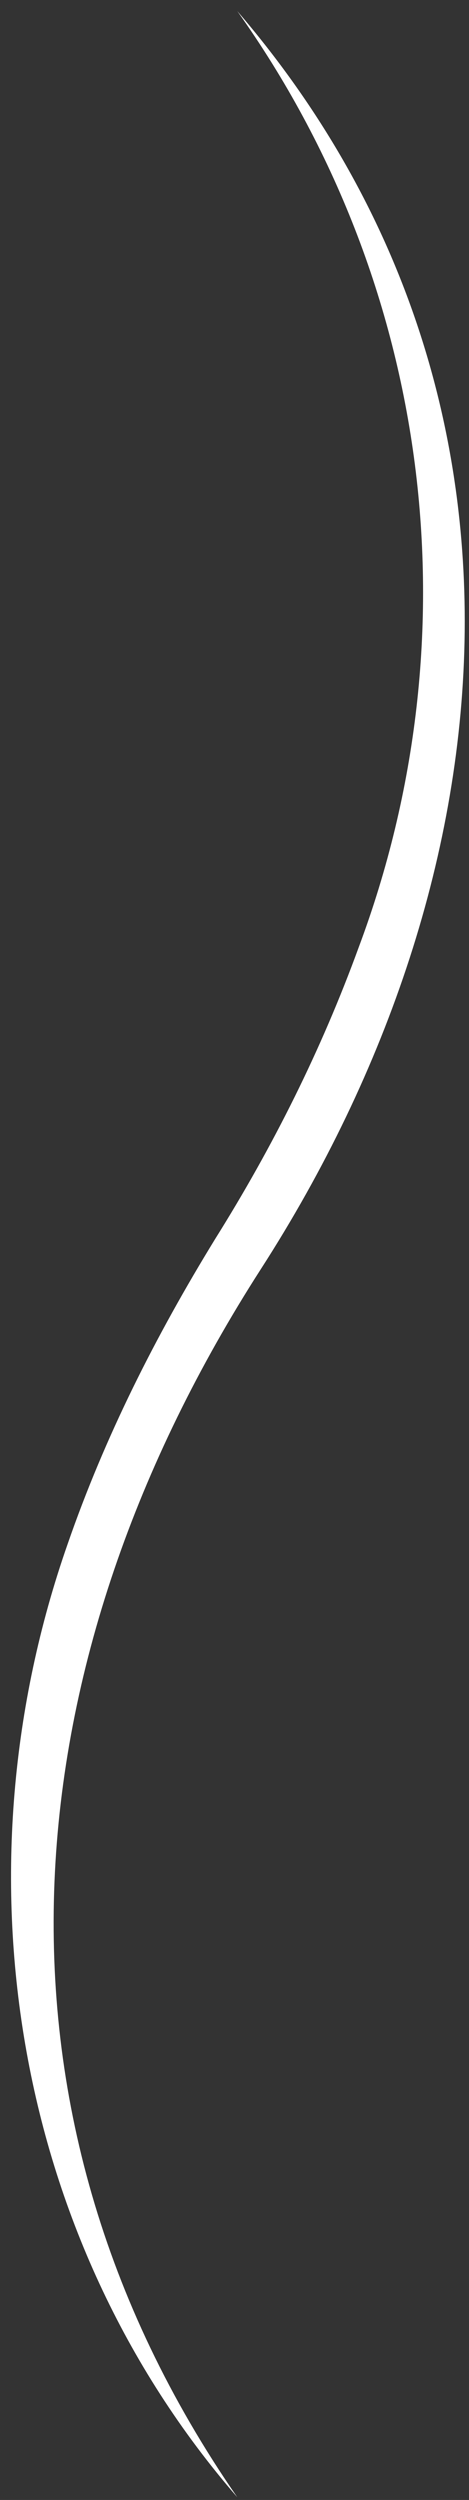 <svg version="1.2" xmlns="http://www.w3.org/2000/svg" viewBox="0 0 34 181" width="34" height="181">
	<rect x="0" y="0" width="34" height="181" fill="#333333" stroke="none"/>
	<title>&lt;Path&gt;</title>
	<style>
		.s0 { fill: #ffffff } 
	</style>
	<path id="&lt;Path&gt;" class="s0" d="m17.2 180.8c-16.4-18.9-20.5-45.6-12.3-69 2.7-7.8 6.4-15.1 10.7-22.1 4.2-6.7 7.7-13.7 10.4-21.1 8.5-22.7 5.3-48-8.8-67.8 23.2 27 20.2 62.4 1.7 91.1-18 28-21.3 60.6-1.7 88.9z"/>
</svg>